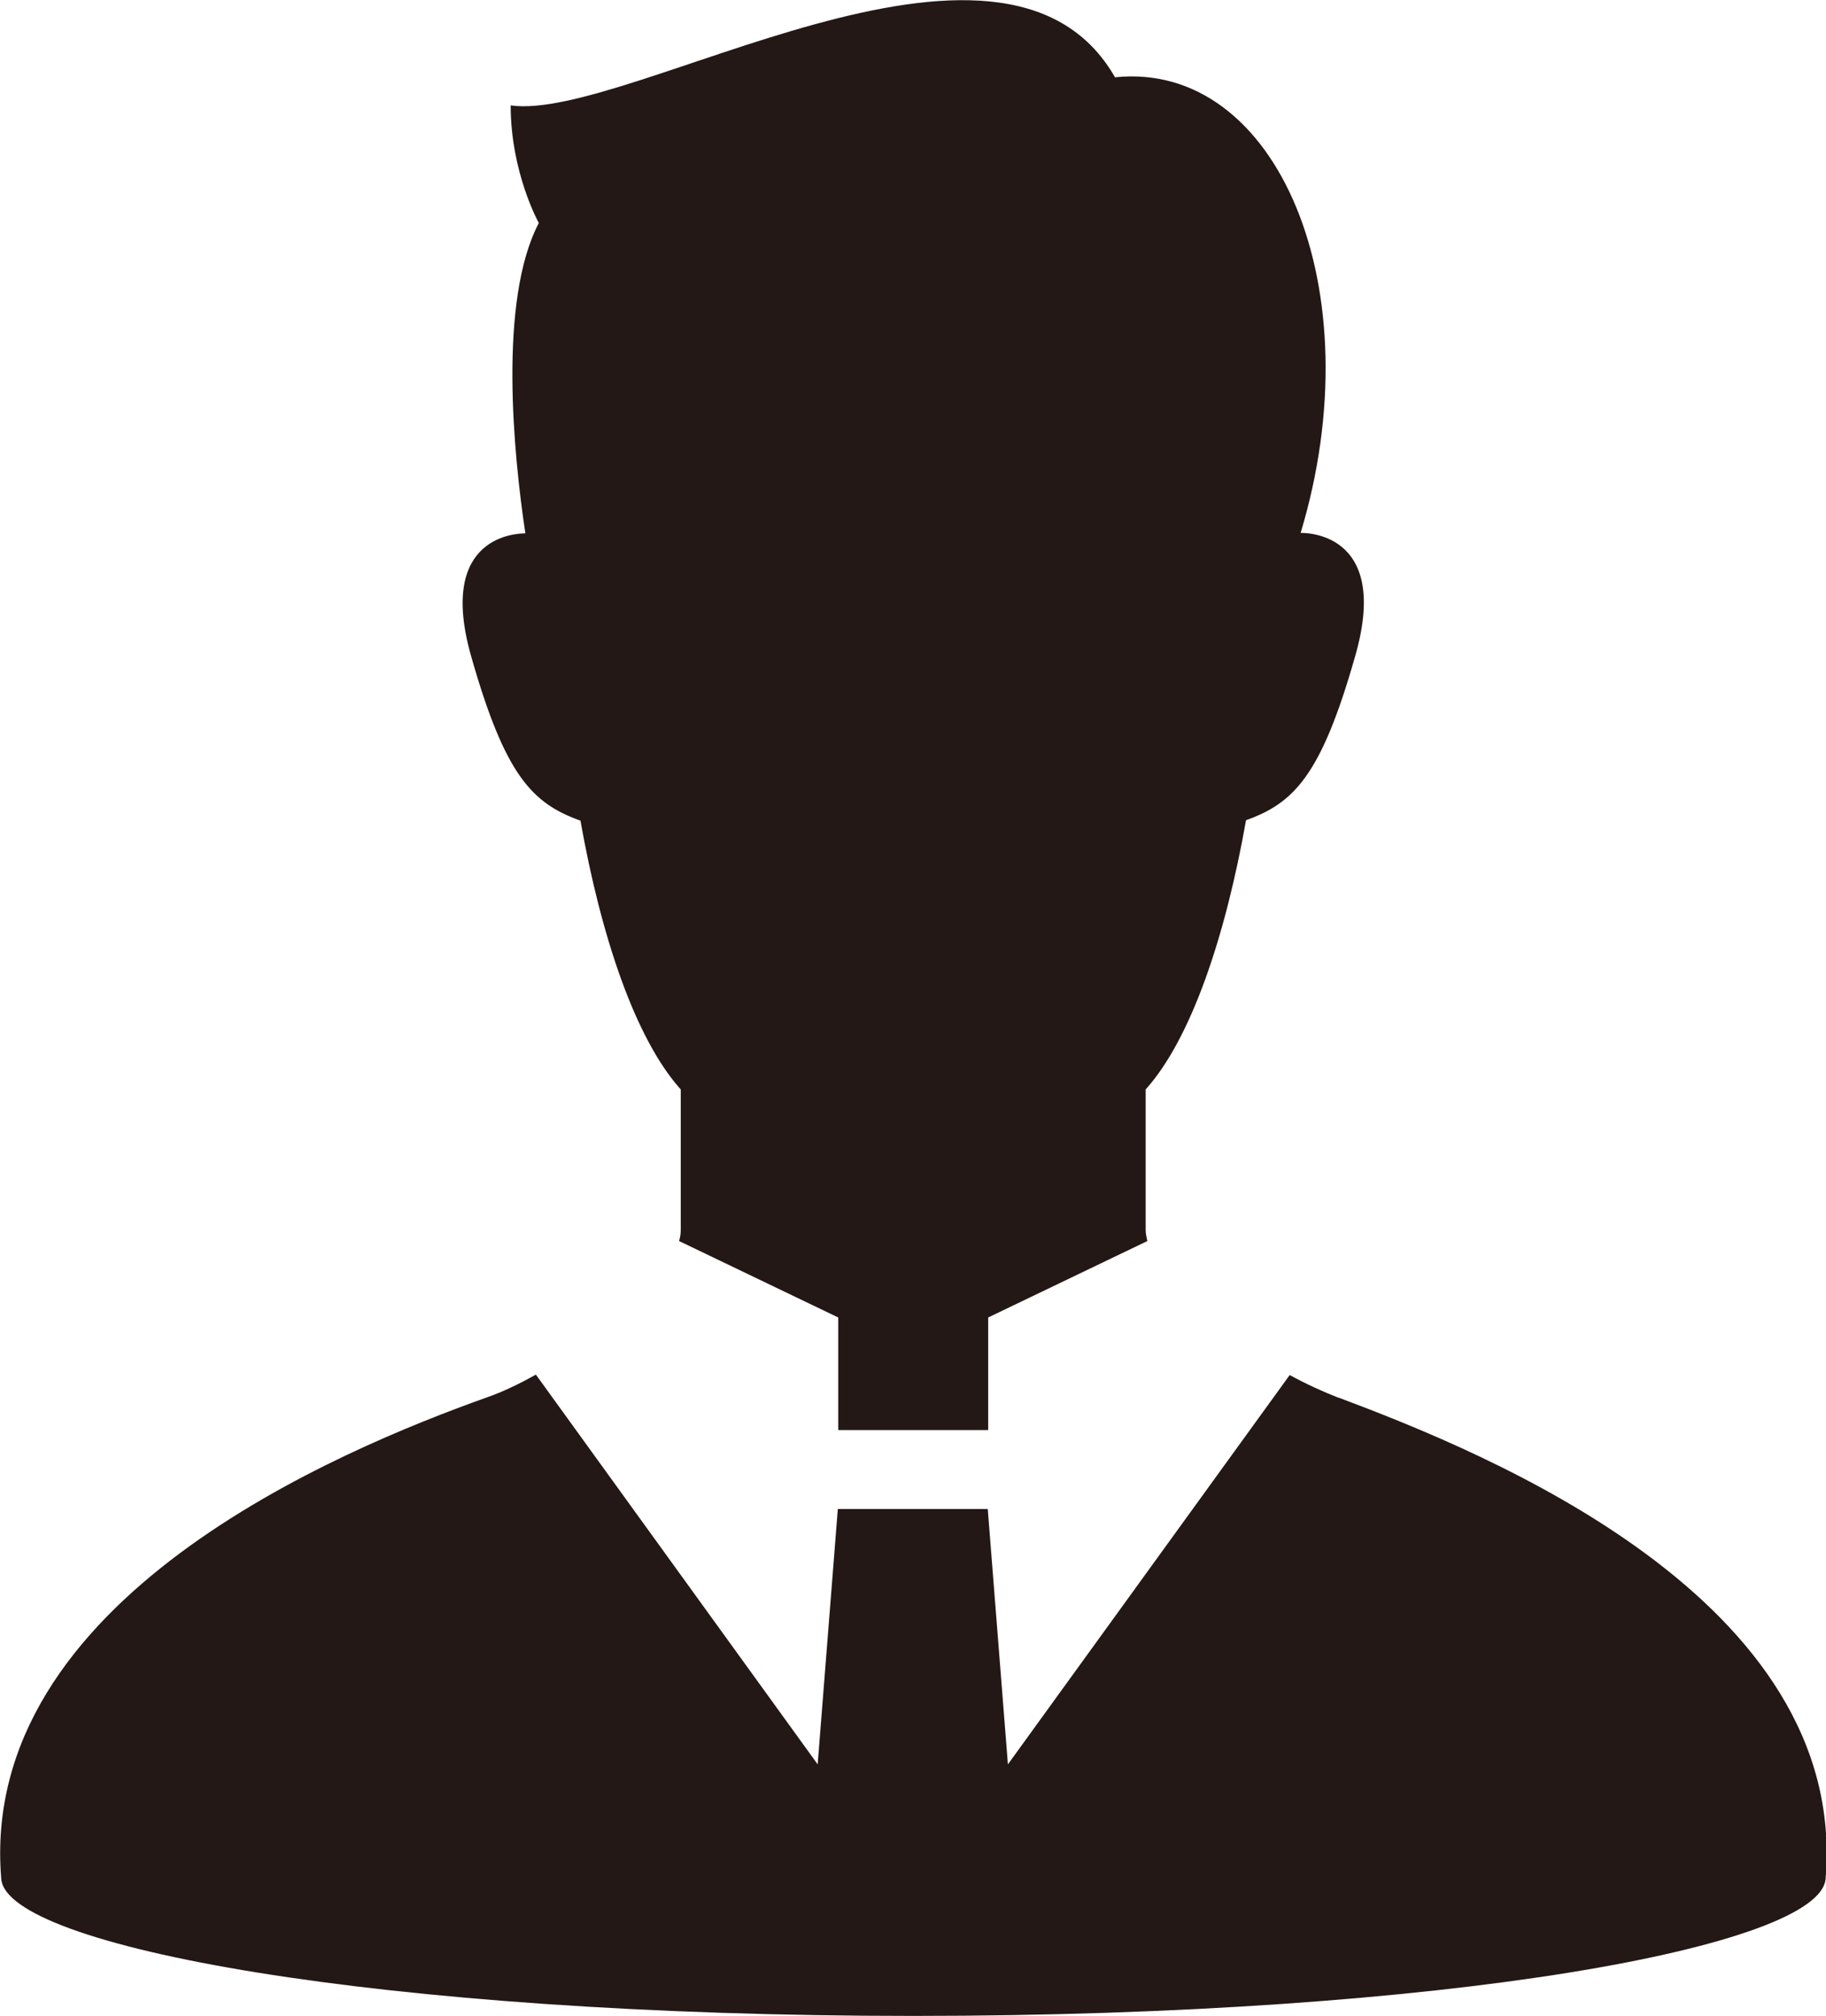 <?xml version="1.0" encoding="UTF-8"?>
<svg id="_レイヤー_2" data-name="レイヤー 2" xmlns="http://www.w3.org/2000/svg" viewBox="0 0 43.48 48">
  <defs>
    <style>
      .cls-1 {
        fill: #231815;
      }
    </style>
  </defs>
  <g id="contents">
    <g>
      <path class="cls-1" d="M31.87,33.28c-.36-.14-.76-.32-1.16-.54l-6.71,9.27-.48-6.08h-3.57l-.48,6.08-6.71-9.28c-.41,.23-.81,.42-1.16,.54C8.1,34.52-.53,38.08,.03,44.74c.13,1.6,8.93,3.26,21.72,3.26s21.58-1.66,21.72-3.26c.56-6.67-8.1-10.15-11.59-11.46Z"/>
      <path class="cls-1" d="M13.82,19.53c.49,2.77,1.31,5.21,2.39,6.41v3.34c0,.08-.01,.17-.04,.27l3.79,1.82v2.68h3.57v-2.68l3.79-1.82c-.02-.09-.04-.18-.04-.27v-3.34c1.08-1.2,1.9-3.64,2.39-6.41,1.14-.41,1.79-1.06,2.6-3.91,.87-3.03-1.3-2.93-1.3-2.93,1.75-5.8-.55-11.25-4.42-10.85-2.67-4.66-11.59,1.07-14.39,.67,0,1.6,.67,2.8,.67,2.8-.97,1.85-.6,5.53-.32,7.39-.16,0-2.12,.02-1.29,2.93,.81,2.85,1.46,3.5,2.6,3.91Z"/>
    </g>
  </g>
</svg>